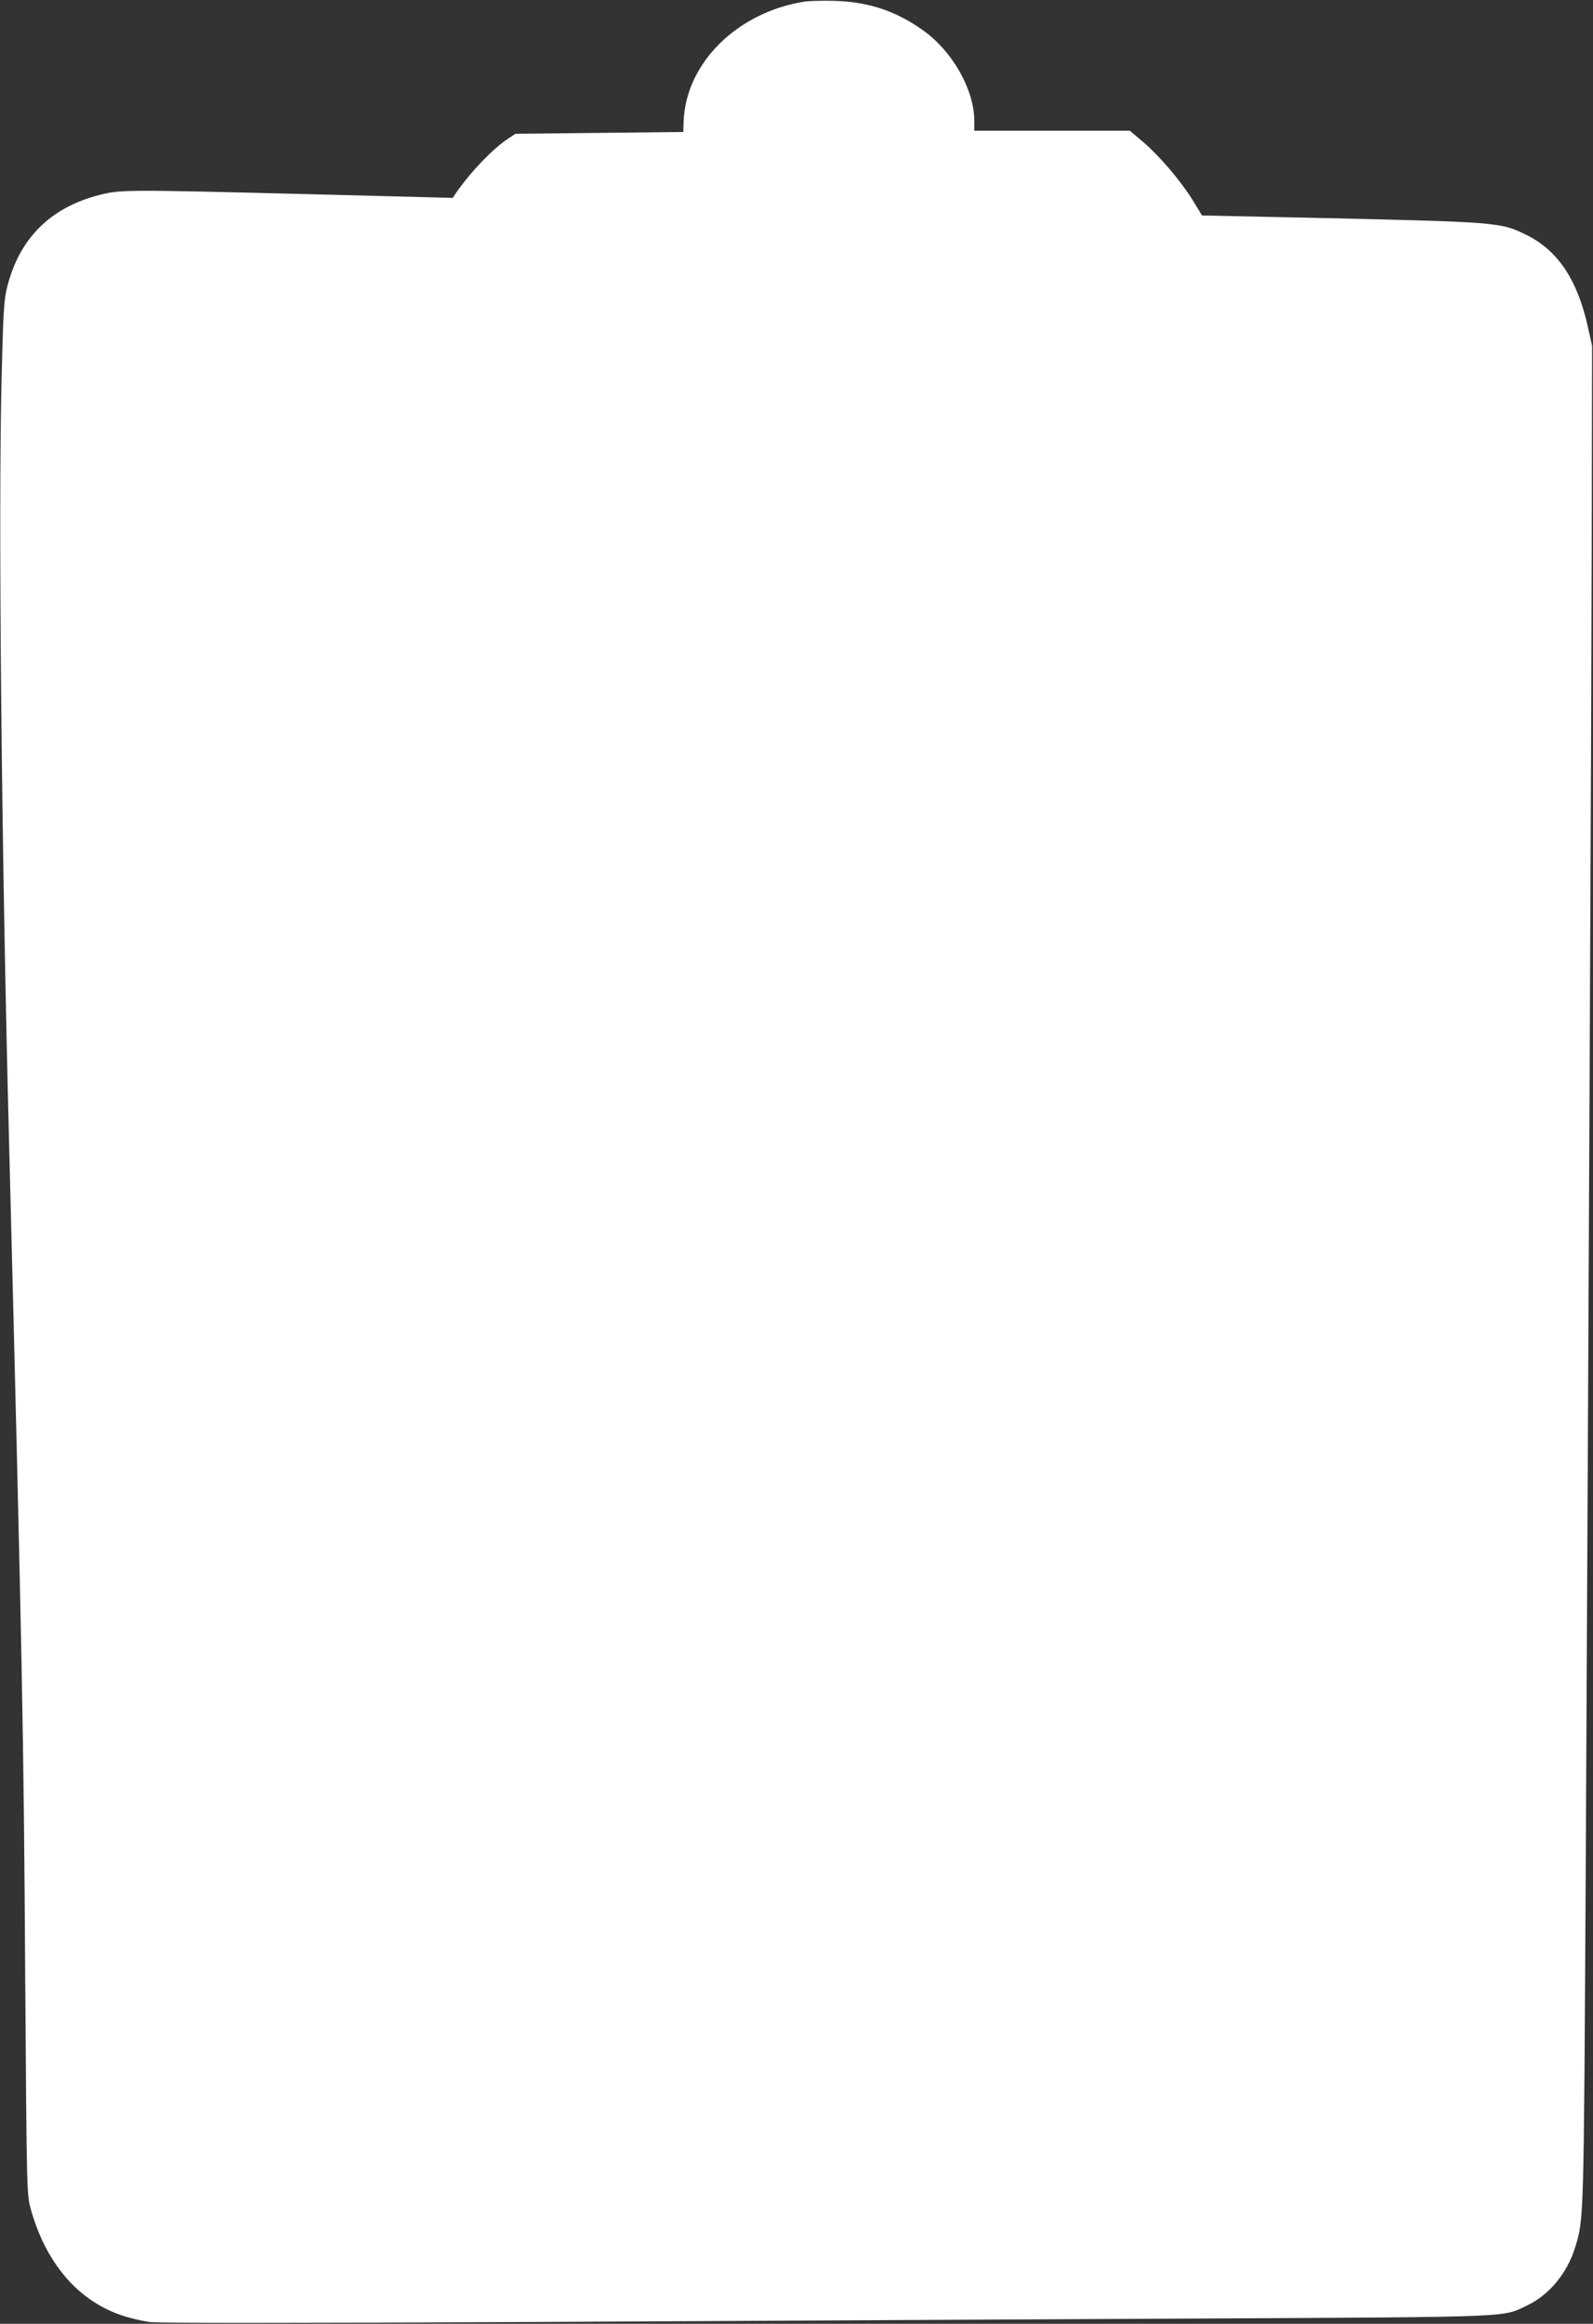 <?xml version="1.0" standalone="no"?>
<!DOCTYPE svg PUBLIC "-//W3C//DTD SVG 20010904//EN"
 "http://www.w3.org/TR/2001/REC-SVG-20010904/DTD/svg10.dtd">
<svg version="1.0" xmlns="http://www.w3.org/2000/svg"
 width="878pt" height="1280pt" viewBox="0 0 878 1280"
 preserveAspectRatio="xMidYMid meet">
<rect x="0" y="0" width="878" height="1280" fill="#333333" stroke="none"/>
<g transform="translate(0,1280) scale(0.1,-0.1)"
fill="#ffffff" stroke="none">
<path d="M4433 12791 c-370 -59 -652 -338 -665 -657 l-2 -61 -463 -5 -462 -5
-41 -27 c-85 -56 -210 -187 -290 -304 l-15 -22 -775 20 c-1031 26 -1054 26
-1172 -4 -271 -69 -442 -240 -509 -509 -18 -72 -21 -134 -31 -532 -17 -768 0
-2554 42 -4175 73 -2865 81 -3276 89 -4605 8 -1166 9 -1192 29 -1267 82 -301
260 -510 504 -592 41 -14 109 -30 149 -36 51 -7 711 -7 2164 0 1149 6 2794 15
3655 19 1727 9 1638 6 1777 72 121 57 220 177 264 318 49 160 48 124 59 2091
17 3316 31 6265 33 7335 l2 1050 -23 103 c-57 259 -164 420 -335 506 -147 73
-150 73 -1217 97 l-575 12 -48 79 c-66 108 -182 244 -273 323 l-77 65 -429 0
-428 0 0 53 c0 173 -120 385 -284 501 -148 105 -297 155 -481 161 -66 2 -143
0 -172 -4z"/>
</g>
</svg>
